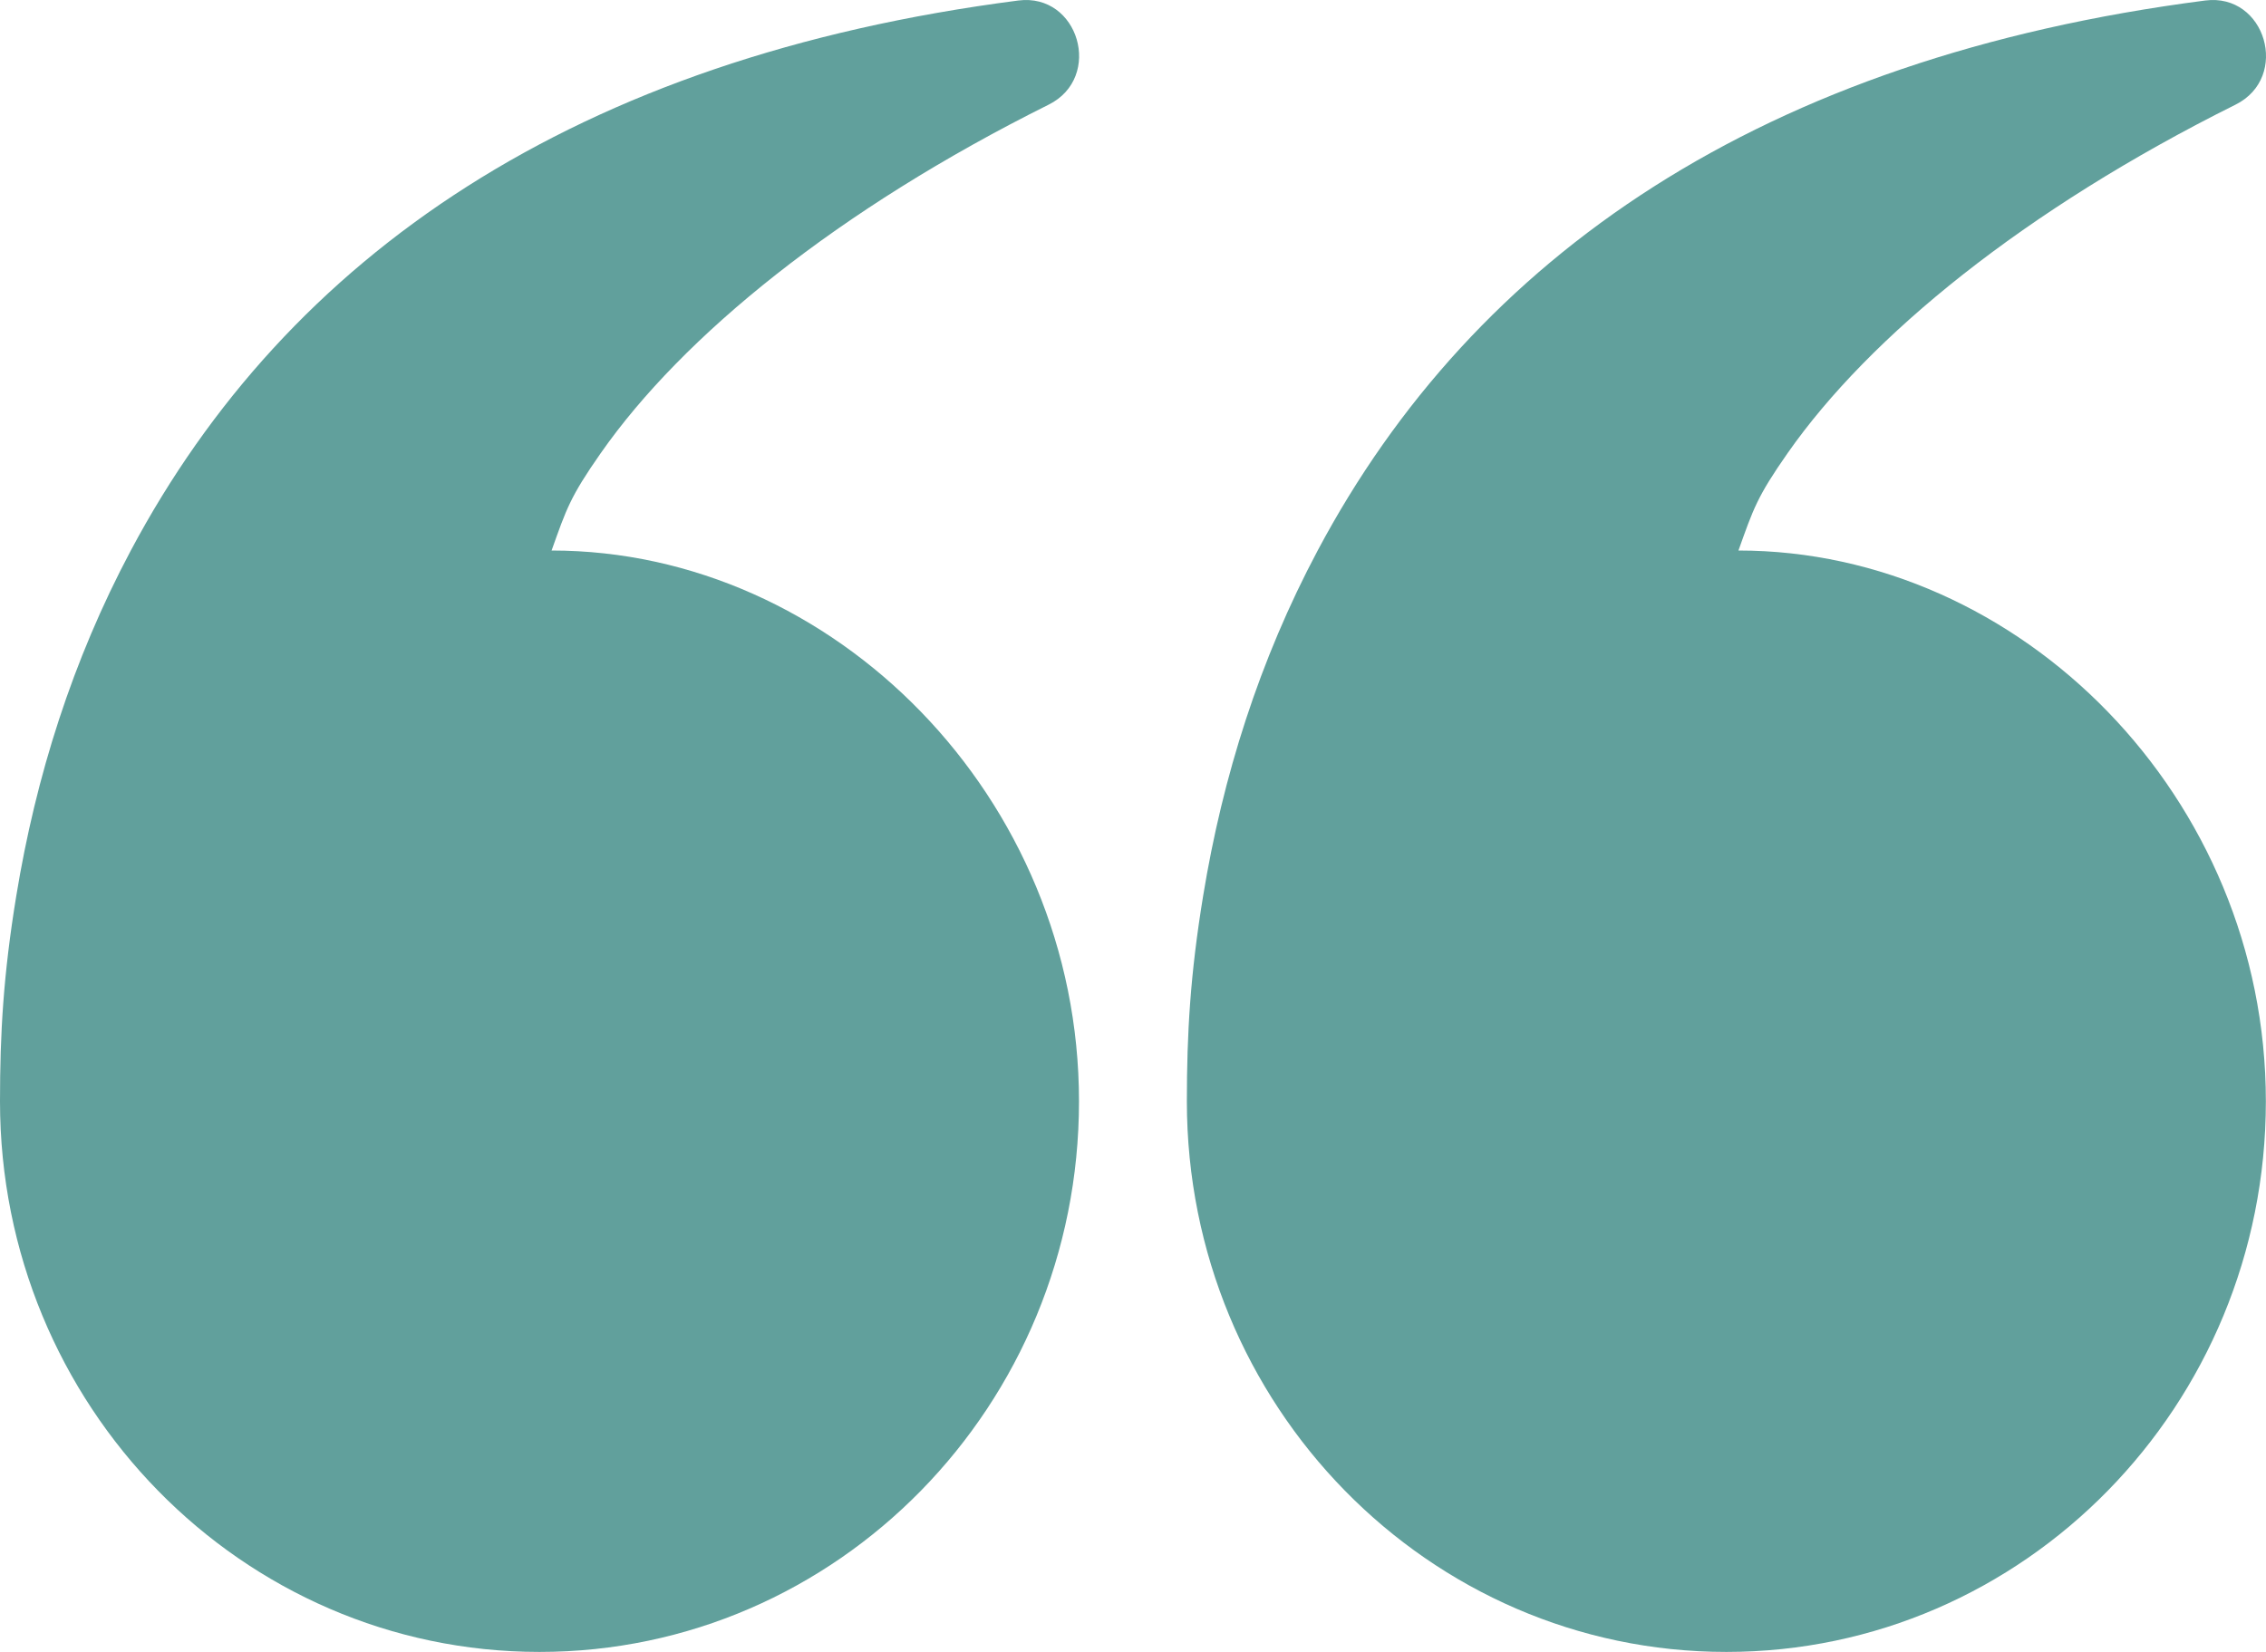 <svg xmlns="http://www.w3.org/2000/svg" width="48" height="35" viewBox="0 0 48 35" fill="none"><path fill-rule="evenodd" clip-rule="evenodd" d="M37.867 9.6C39.604 7.116 42.886 4.443 47.355 2.217C48.517 1.638 47.993 -0.155 46.711 0.011C37.321 1.223 31.235 5.421 27.912 11.664C26.676 13.986 25.899 16.457 25.486 18.98C25.213 20.644 25.141 21.892 25.141 23.334C25.141 29.777 30.258 35 36.569 35C42.88 35 47.997 29.777 47.997 23.334C47.997 16.891 42.799 11.664 36.825 11.664C37.141 10.781 37.216 10.531 37.867 9.6ZM12.726 9.6C14.463 7.116 17.745 4.443 22.214 2.217C23.375 1.638 22.851 -0.155 21.569 0.011C12.18 1.223 6.094 5.421 2.771 11.664C1.535 13.986 0.758 16.457 0.345 18.98C0.072 20.644 -6.36473e-07 21.892 -6.36473e-07 23.334C-6.36473e-07 29.777 5.116 35 11.428 35C17.739 35 22.856 29.777 22.856 23.334C22.856 16.891 17.658 11.664 11.684 11.664C11.999 10.781 12.075 10.531 12.726 9.6Z" fill="#61A09C"></path></svg>